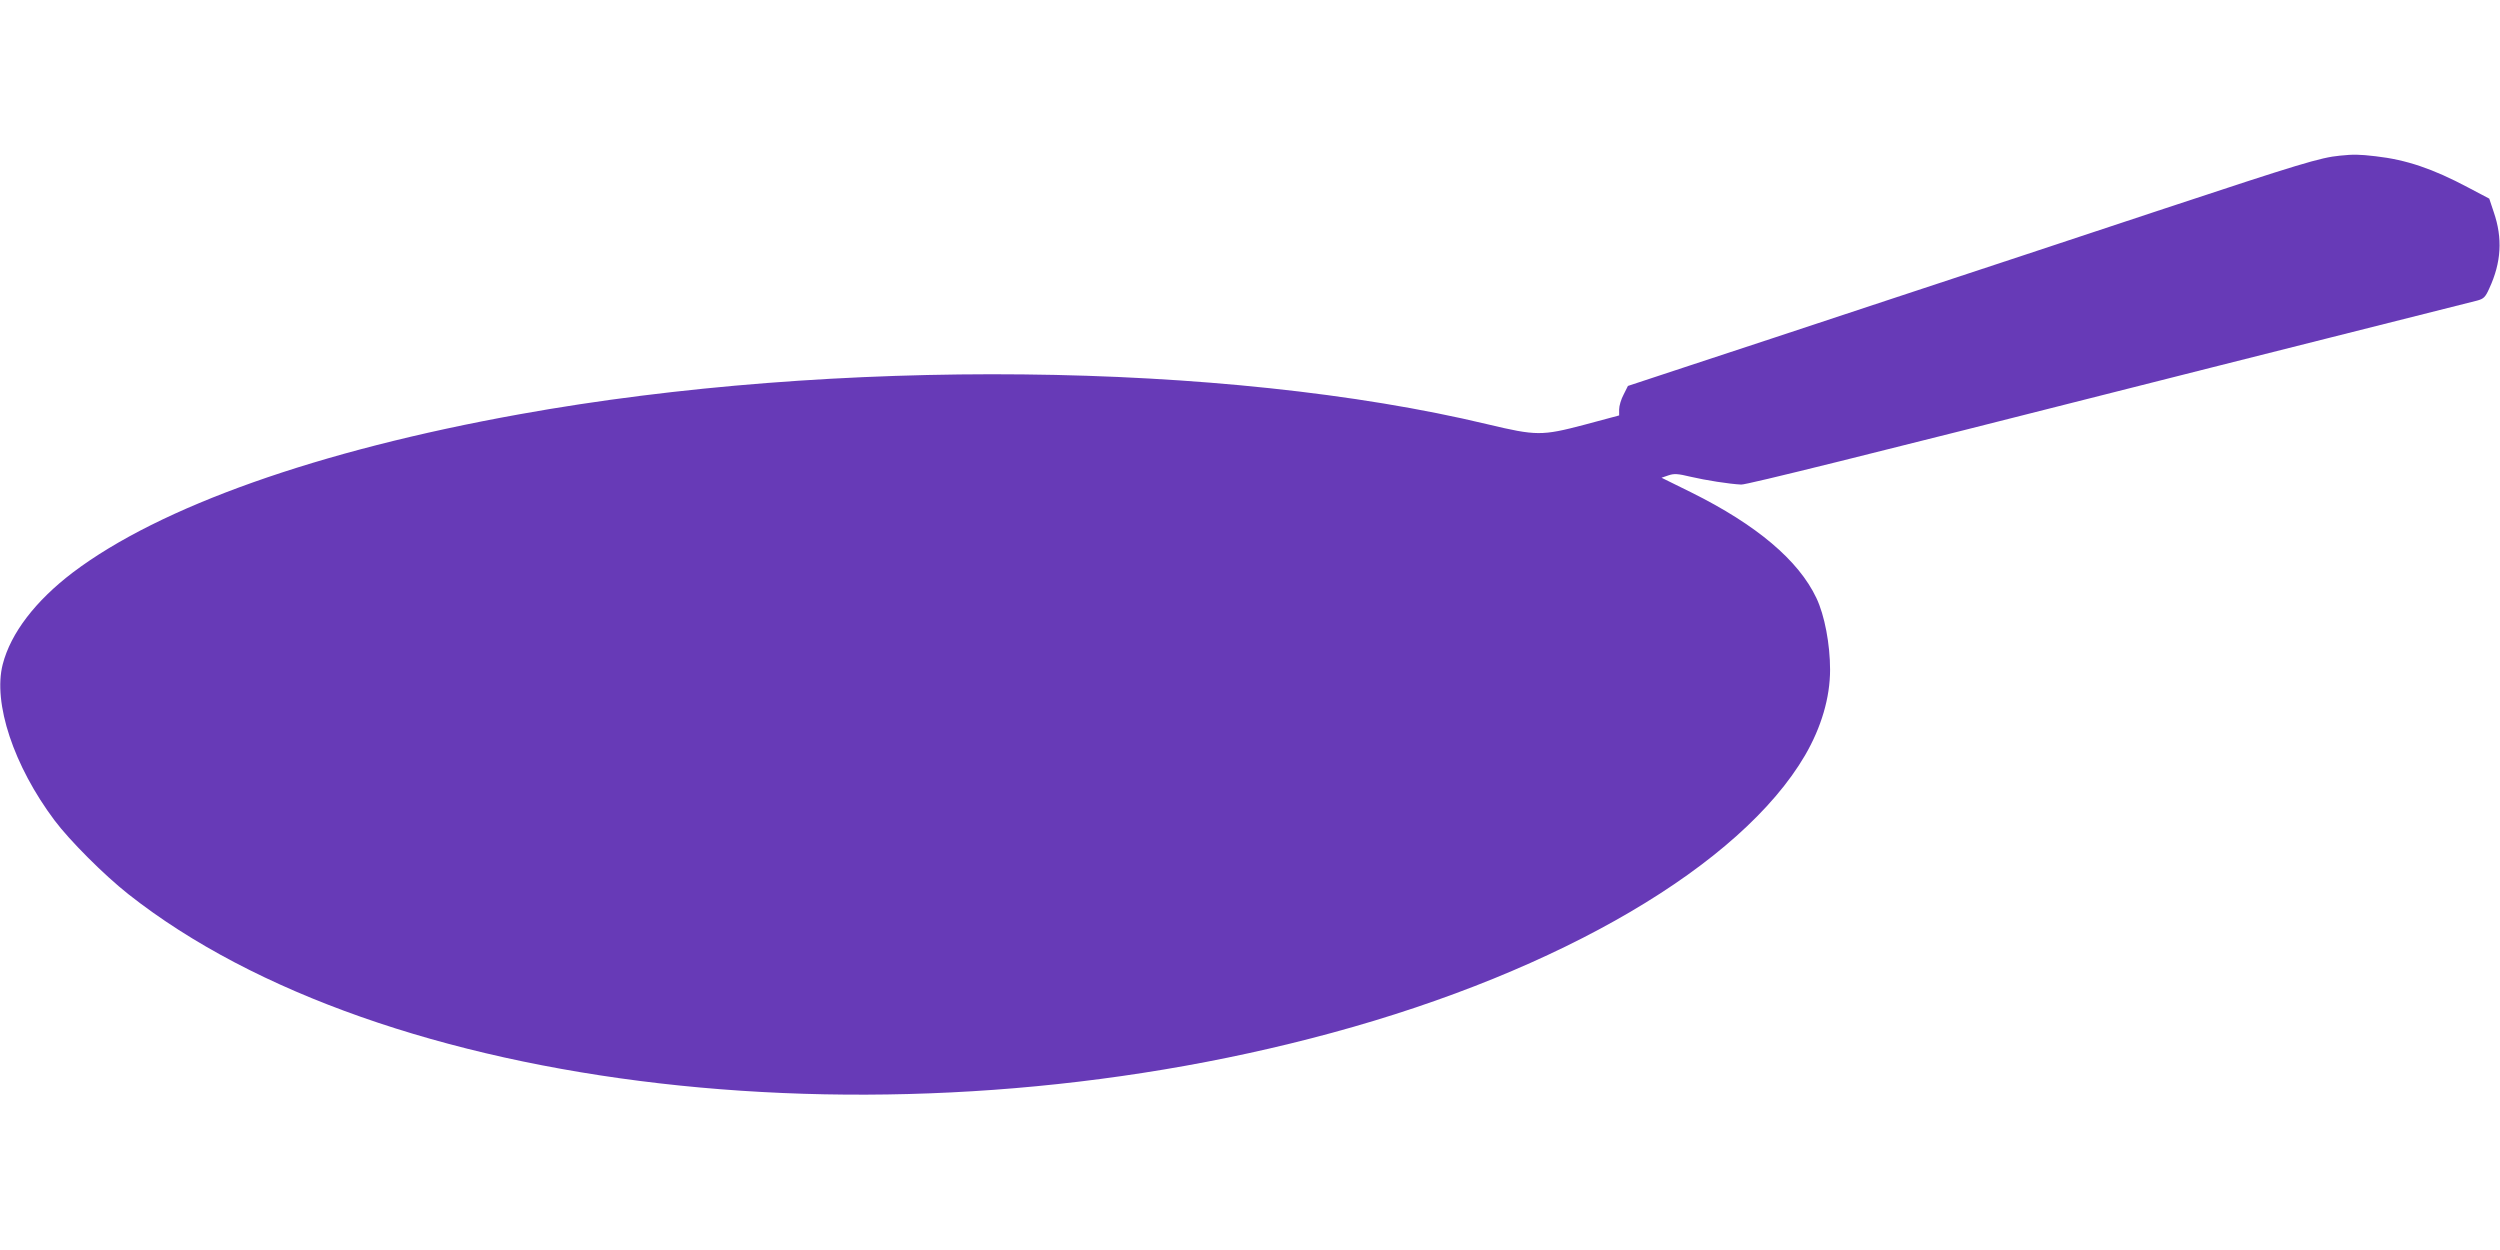 <?xml version="1.0" standalone="no"?>
<!DOCTYPE svg PUBLIC "-//W3C//DTD SVG 20010904//EN"
 "http://www.w3.org/TR/2001/REC-SVG-20010904/DTD/svg10.dtd">
<svg version="1.0" xmlns="http://www.w3.org/2000/svg"
 width="1280pt" height="640pt" viewBox="0 0 1280 640"
 preserveAspectRatio="xMidYMid meet">
<g transform="translate(0,640) scale(0.1,-0.1)"
fill="#673ab7" stroke="none">
<path d="M11980 5603 c-98 -9 -212 -44 -895 -270 -407 -135 -1050 -348 -1430
-473 -379 -126 -832 -275 -1005 -332 l-315 -104 -22 -44 c-13 -24 -23 -58 -23
-76 l0 -31 -179 -48 c-217 -57 -244 -57 -496 3 -1341 321 -3343 342 -4955 51
-1033 -186 -1841 -473 -2287 -810 -192 -146 -318 -311 -359 -470 -51 -198 56
-520 265 -799 77 -103 255 -281 378 -378 1296 -1023 3906 -1324 6163 -710
1172 318 2094 860 2422 1421 83 143 128 295 128 438 0 130 -28 279 -70 367
-91 193 -307 375 -639 540 l-154 76 35 12 c29 10 48 9 114 -7 77 -18 198 -37
259 -40 25 -2 668 158 2000 496 160 41 614 155 1010 255 396 100 737 186 758
191 33 9 42 17 62 62 62 134 69 257 23 391 l-23 69 -110 58 c-179 95 -314 141
-472 159 -86 10 -113 10 -183 3z"/>
</g>
</svg>
